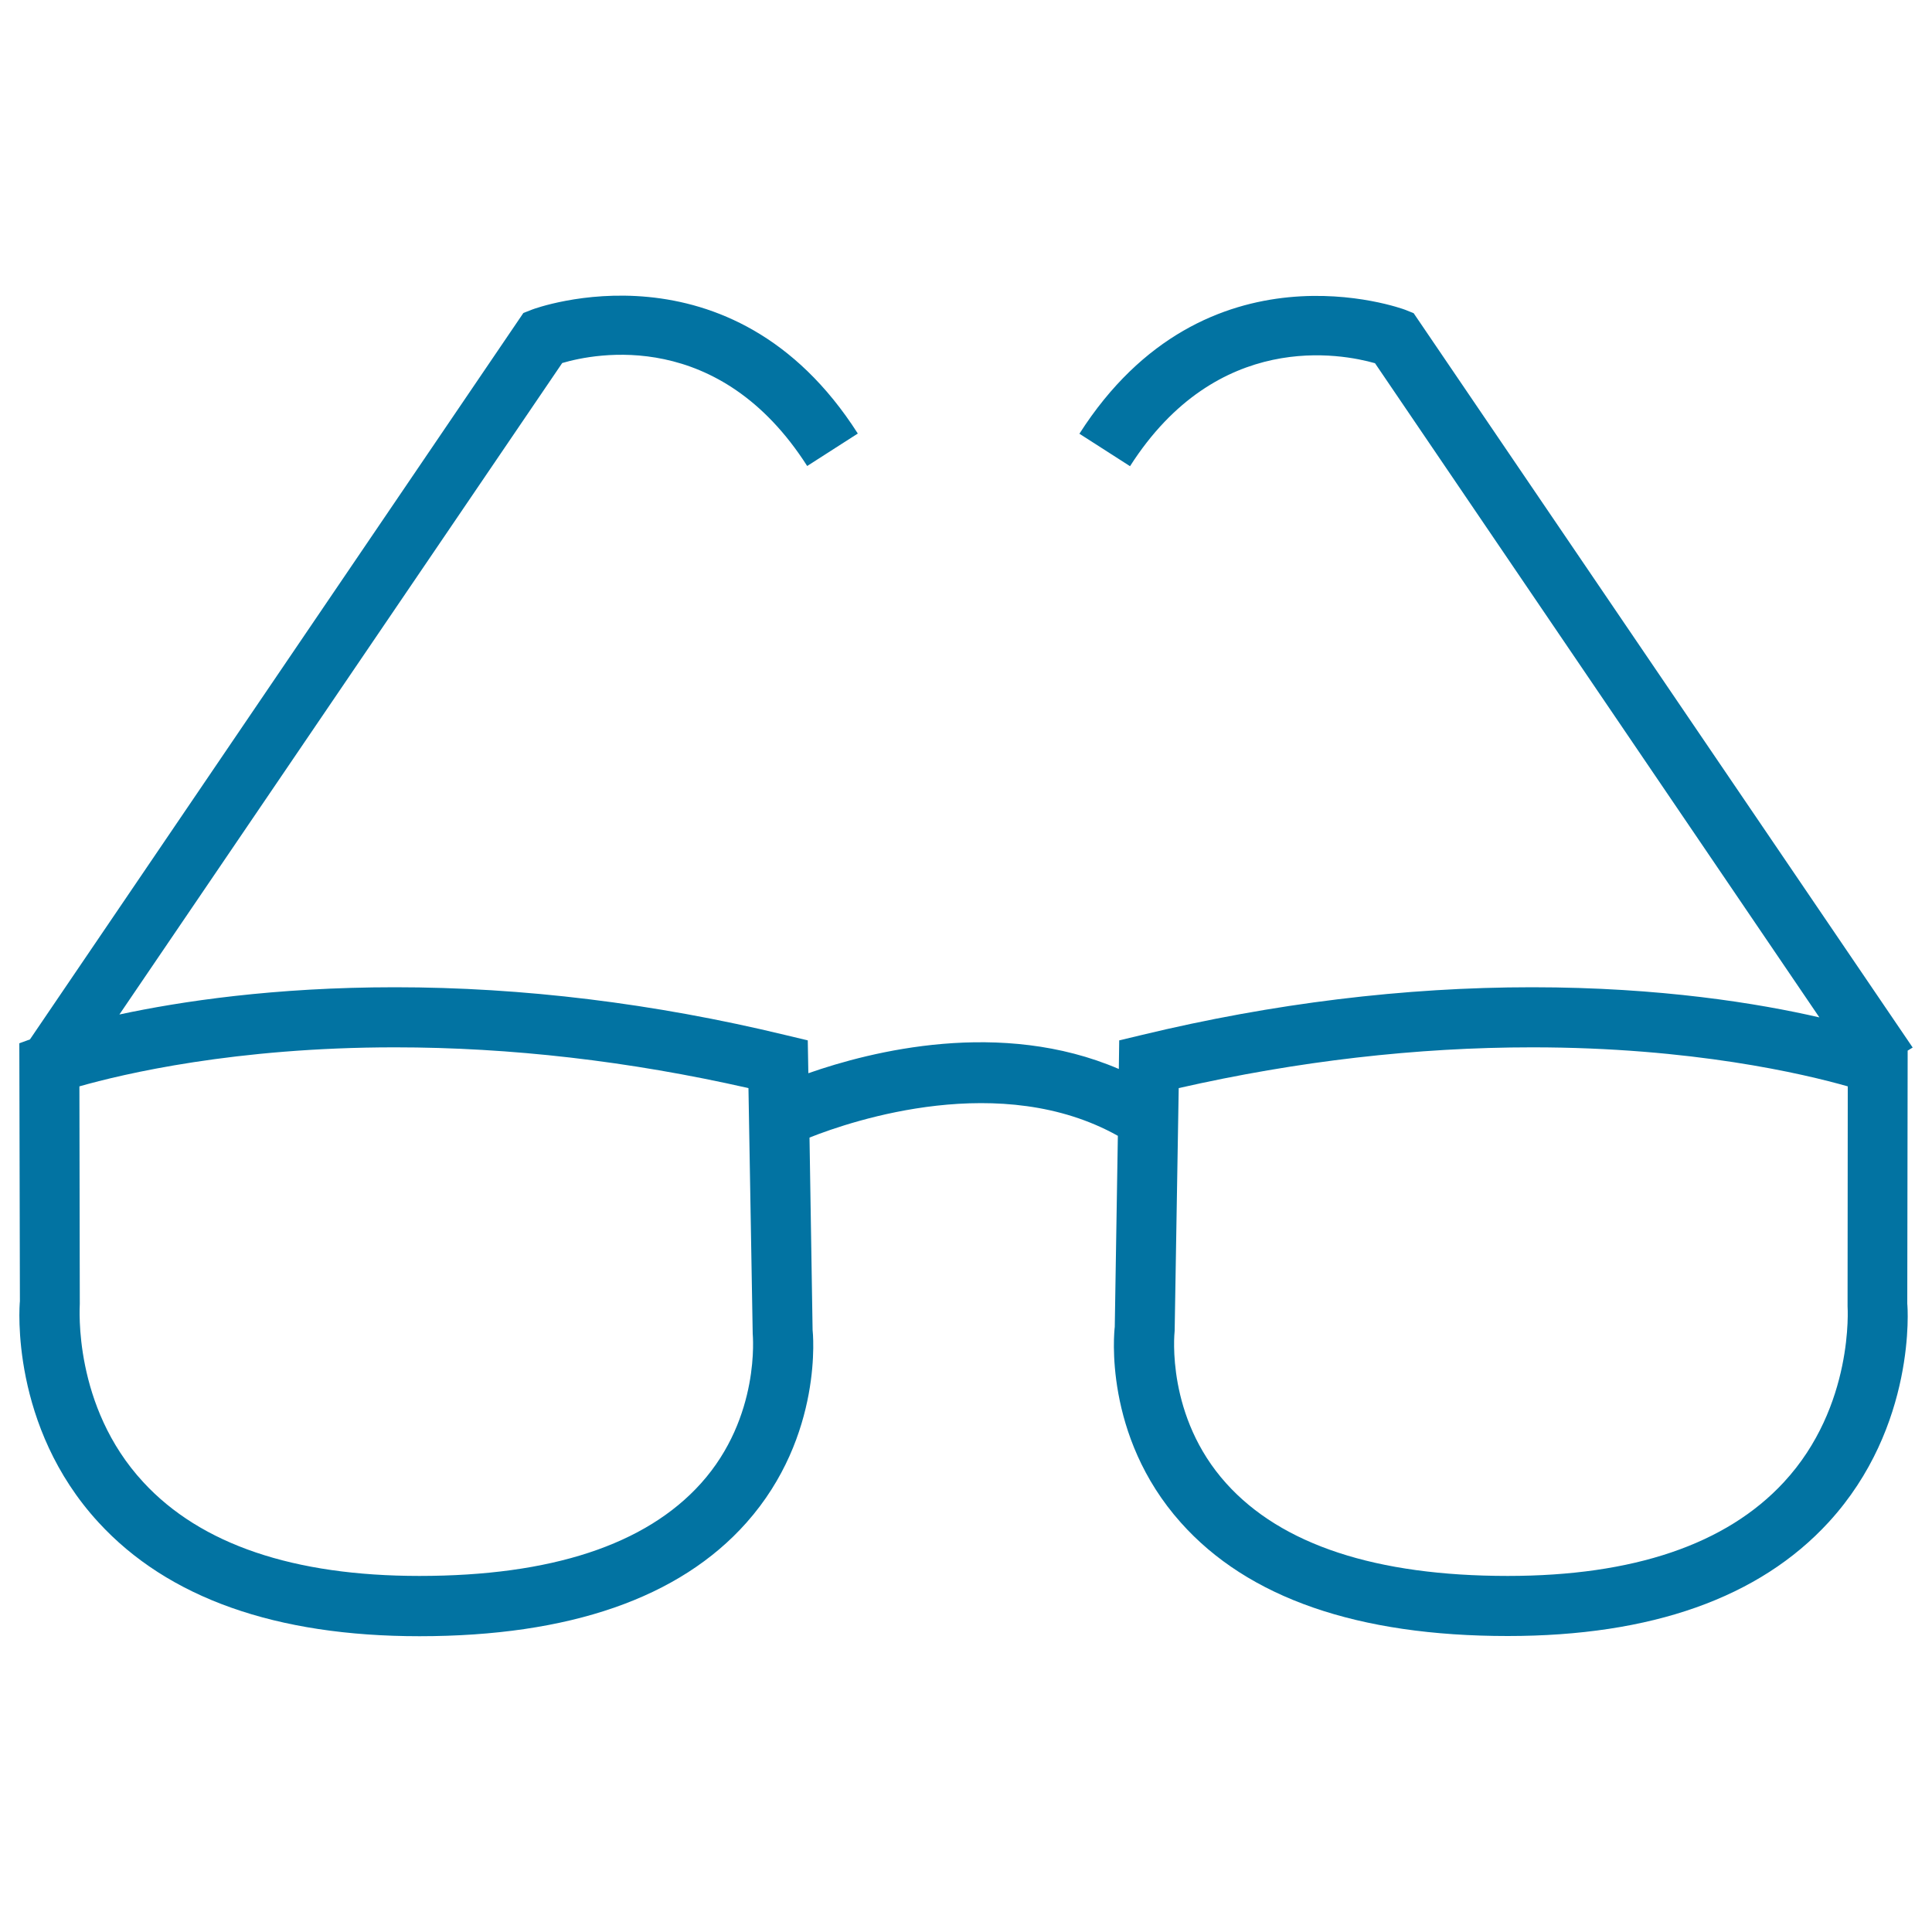 <svg xmlns="http://www.w3.org/2000/svg" viewBox="0 0 1000 1000" style="fill:#0273a2">
<title>Glasses SVG icon</title>
<g><path d="M990,542.2L731.7,162.1l-4.5-1.8c-1.1-0.4-103.1-38.2-168.5,64.2l26.2,16.8c45.2-70.8,109.6-58.2,126.8-53.3l230,338.6C910.5,519.4,859.6,511,793,511c-66.1,0-134.1,8.3-202,24.7l-11.7,2.8l-0.2,14.8c-61-26.2-128.2-9.2-160.7,2.2l-0.3-17l-11.7-2.8c-67.9-16.4-135.8-24.7-202-24.7c-62.4,0-110.9,7.3-142.6,14.1L291,187.9c17.3-5.1,81.3-17.9,126.8,53.3l26.2-16.8c-65.4-102.5-167.5-64.6-168.5-64.2l-4.6,1.8L15.5,538l-5.5,2l0.3,133.5C10,676.2,5.3,738.3,51,788c35.9,39.1,91.8,58.9,166.1,58.9c77.6,0,134.6-19.8,169.2-58.7c40.2-45.2,34.4-99.1,34.3-99.8l-1.6-99.6c22.9-9.1,99.4-34.6,159.6-0.9l-1.6,98.9c-0.3,2.3-6.1,56.2,34.2,101.3c34.7,39,91.6,58.7,169.2,58.7c74.4,0,130.2-19.8,166.1-58.9c45.6-49.7,40.9-111.8,40.7-113.1l0.2-131L990,542.2z M362.8,767.8c-28.6,31.8-77.6,47.9-145.7,47.9c-65.1,0-113.2-16.3-142.9-48.5c-36.5-39.4-32.9-90.6-32.9-92.4l-0.2-112.5c22.5-6.4,80.5-20.2,163.3-20.2c59.9,0,121.3,7.1,183,21.1l2.2,127.1C389.6,690.8,393.8,733.3,362.8,767.8z M923.3,767.2c-29.8,32.2-77.9,48.5-142.9,48.5c-68.1,0-117.1-16.1-145.7-47.9c-31.1-34.5-26.9-77-26.7-79l2.1-125.6c61.6-14,123.1-21.1,183-21.1c82.8,0,140.8,13.8,163.3,20.2l-0.1,113.8C956.3,676.6,959.8,727.8,923.3,767.2z"/></g>
</svg>
